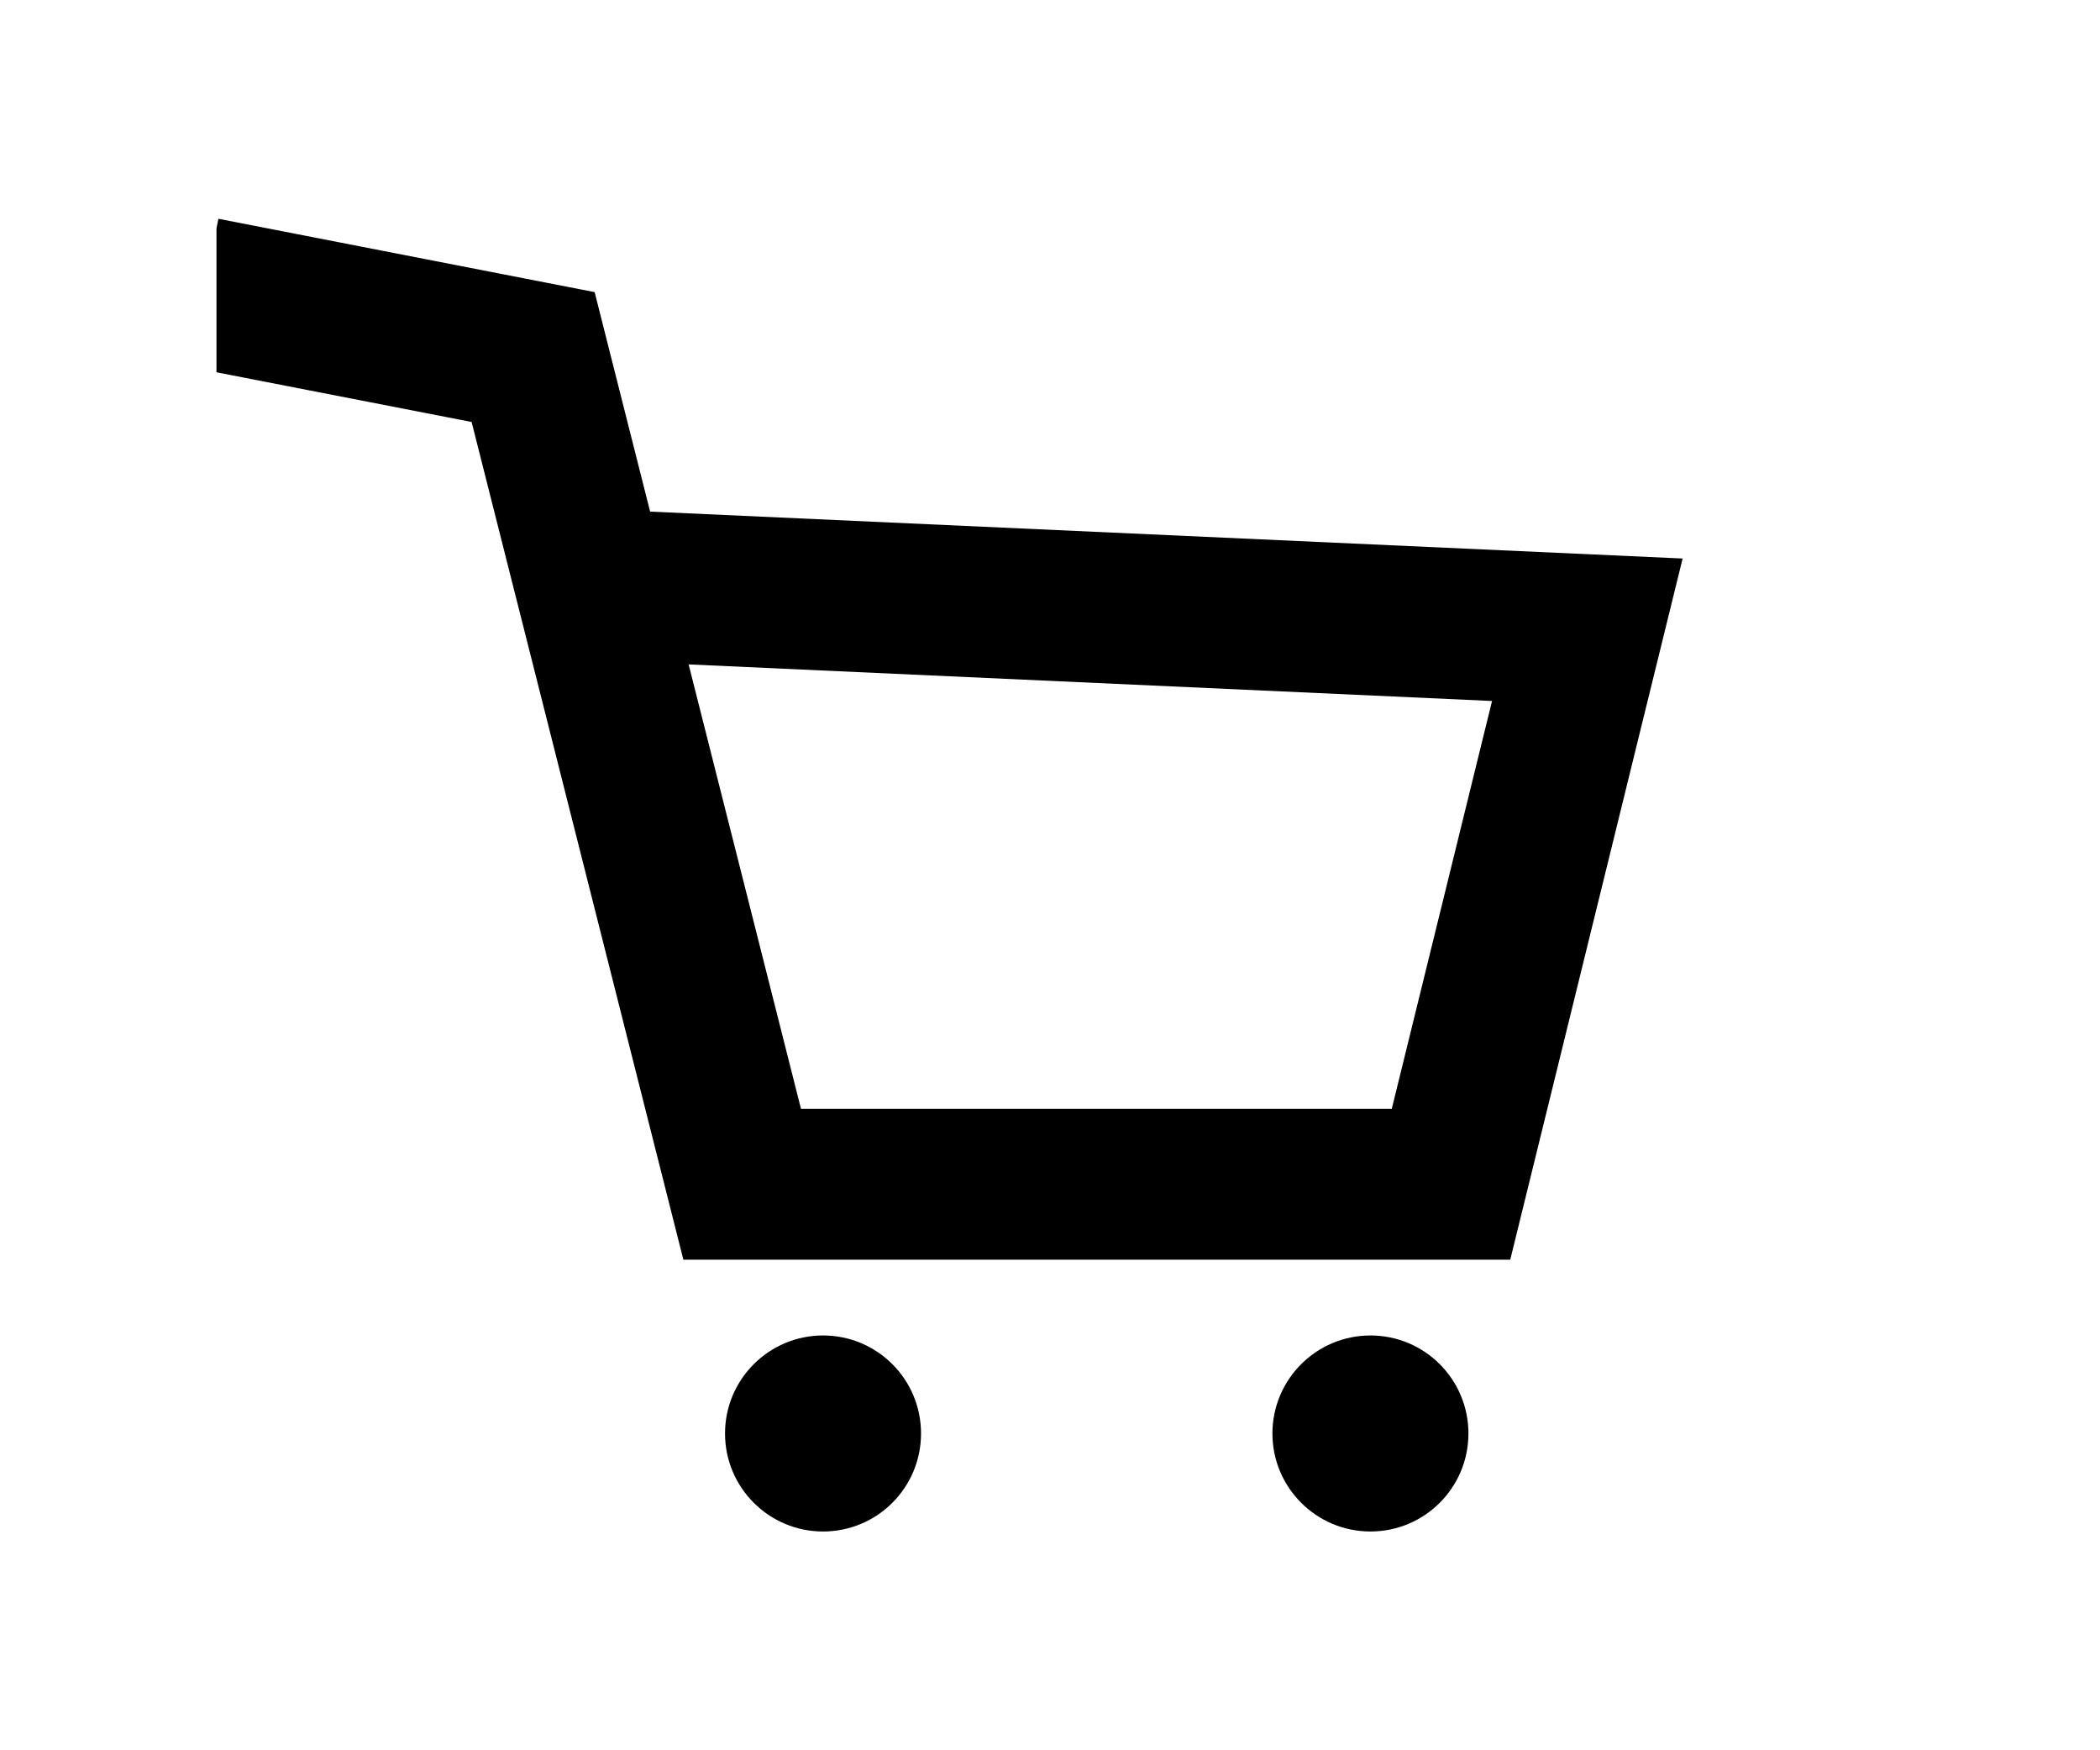 <svg xmlns="http://www.w3.org/2000/svg" width="120" height="100" viewBox="0 0 120 100"><path fill="none" d="M0 0h120v100H0z"/><path d="M47.03 76.3c-3.09 0-5.6 2.51-5.6 5.6s2.51 5.6 5.6 5.6 5.6-2.5 5.6-5.6c0-3.09-2.5-5.6-5.6-5.6zm31.28 0c-3.09 0-5.6 2.51-5.6 5.6s2.51 5.6 5.6 5.6 5.6-2.5 5.6-5.6c0-3.09-2.5-5.6-5.6-5.6zM37.15 29.23l-3.17-12.54-21.5-4.19-.11.55v8.22l14.58 2.84 12.1 47.86H86.3l9.85-40.06-59-2.68zm42.39 34.12H45.77l-6.42-25.39 45.91 2.09-5.73 23.3z"/></svg>